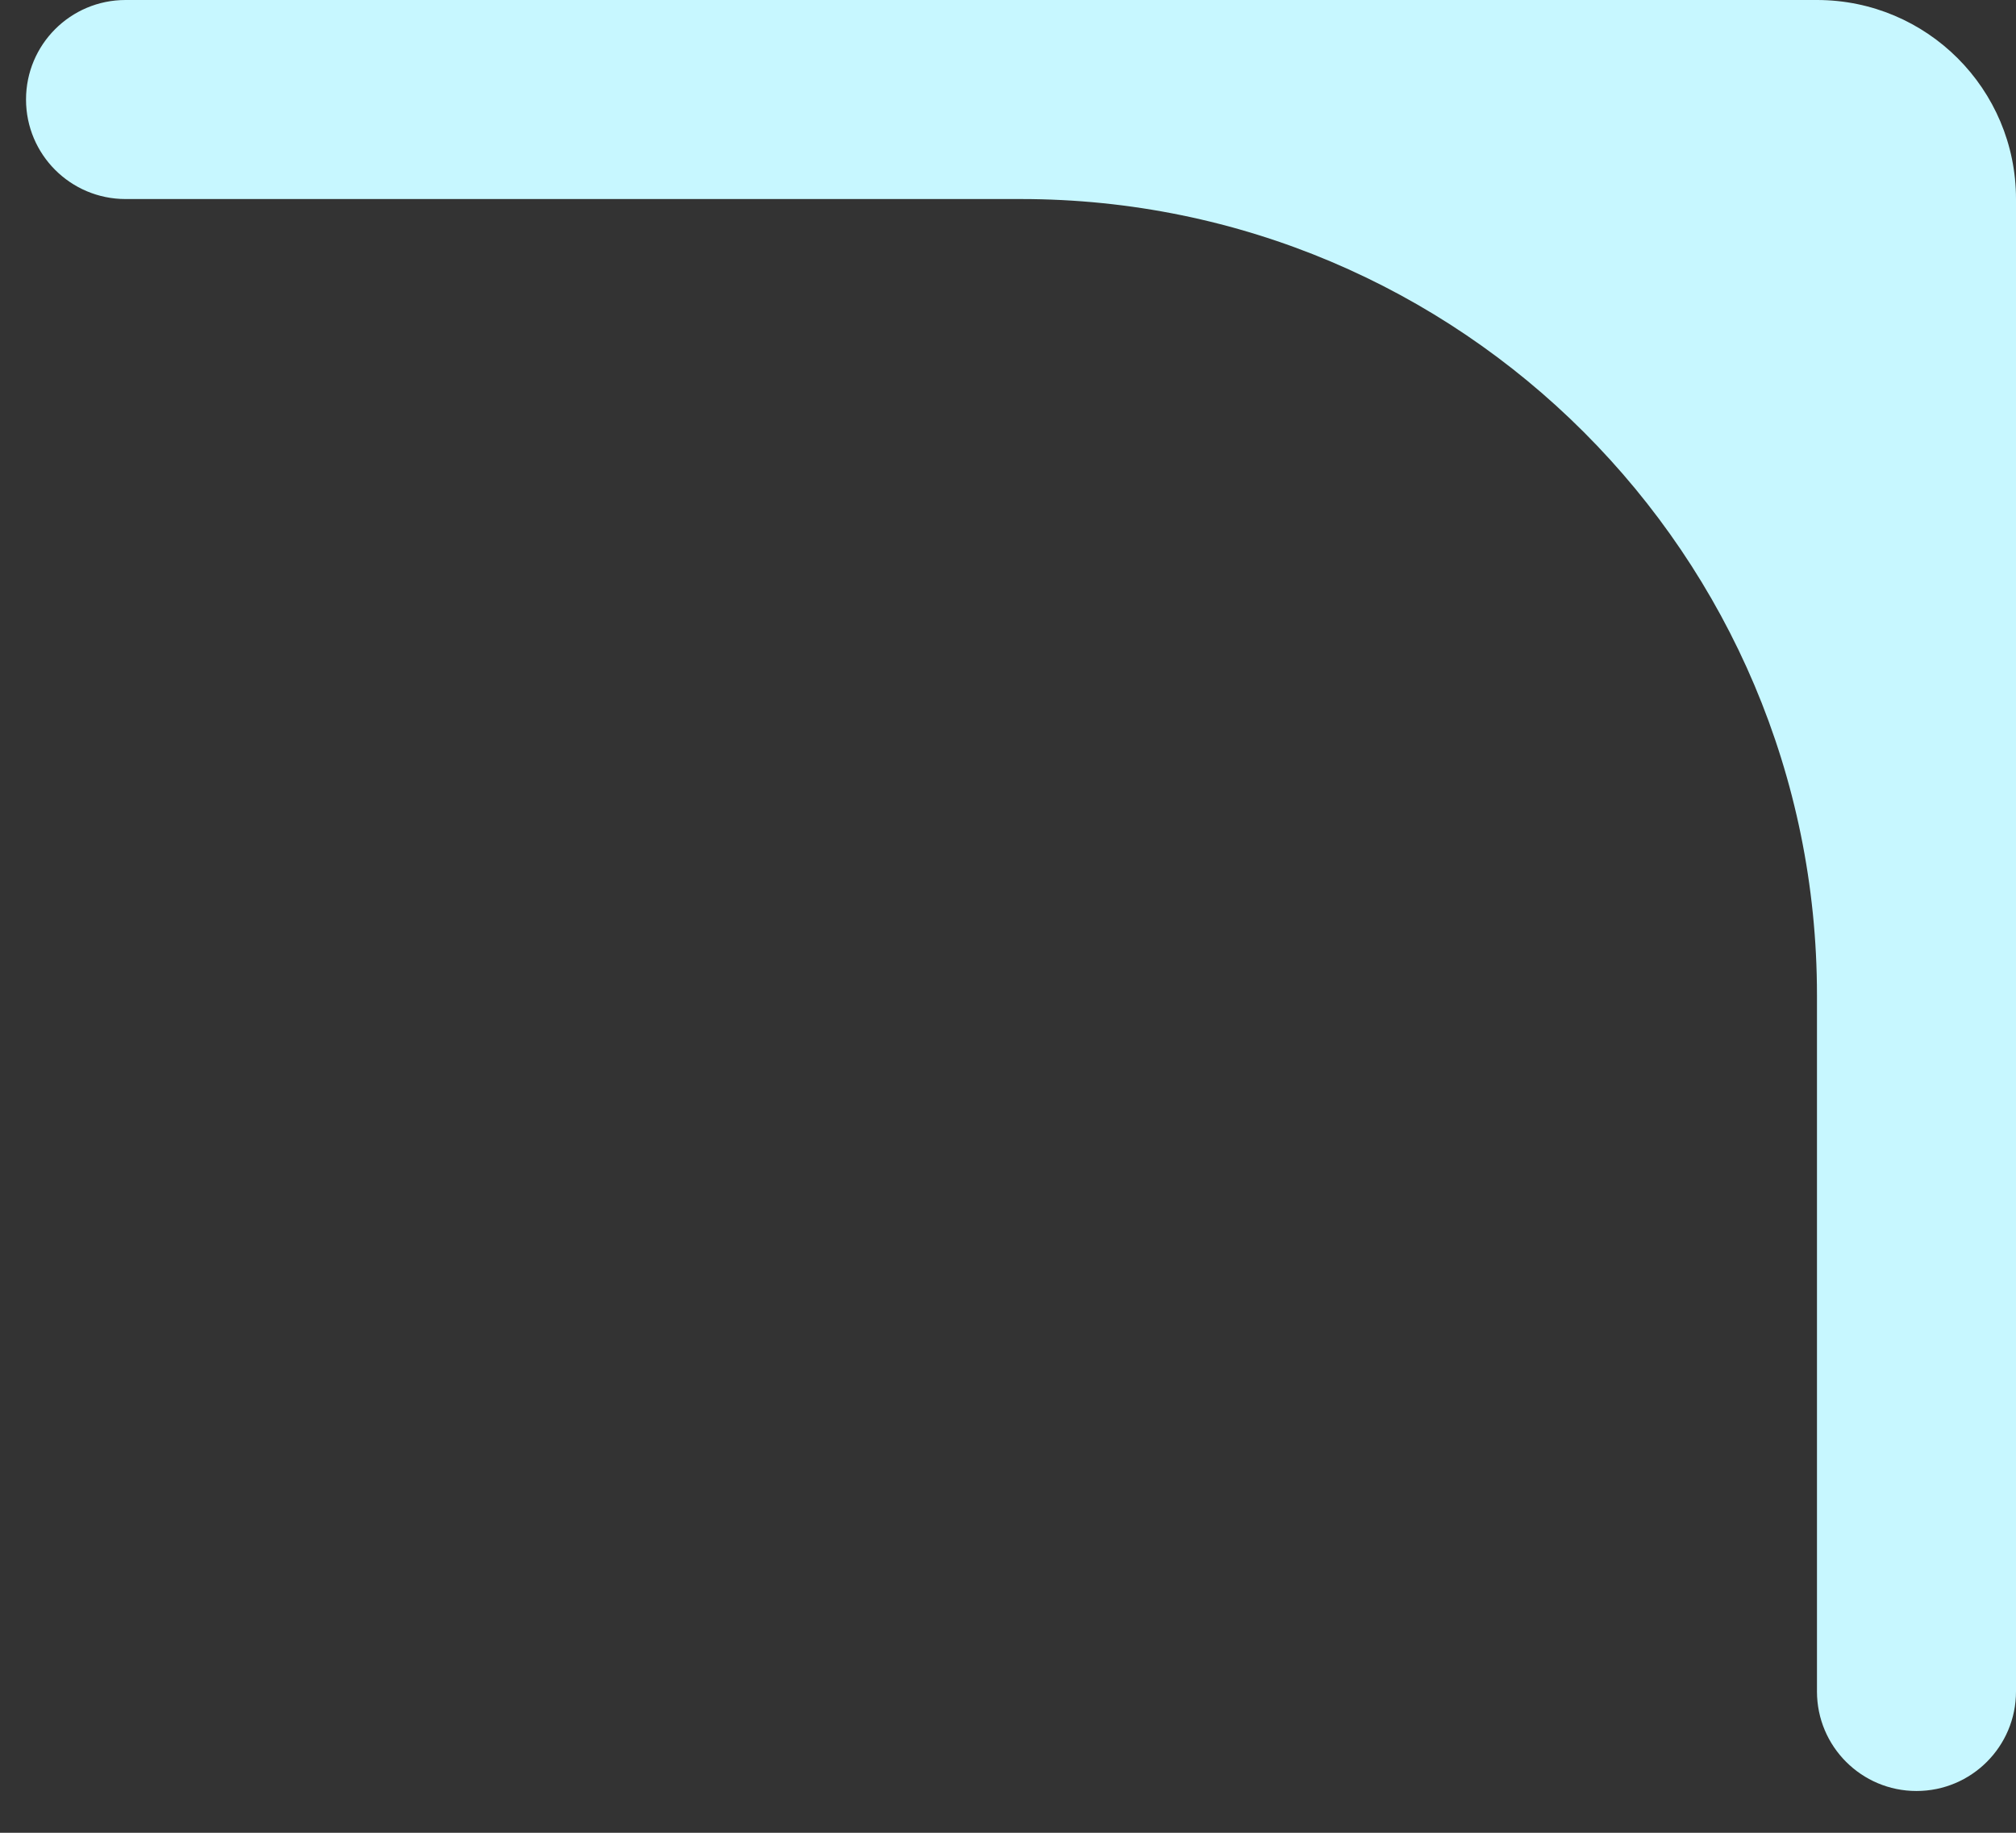 <?xml version="1.0" encoding="UTF-8"?> <svg xmlns="http://www.w3.org/2000/svg" width="11" height="10" viewBox="0 0 11 10" fill="none"><rect x="0" y="0" width="11" height="10" fill="#333333" stroke="none"/><path fill-rule="evenodd" clip-rule="evenodd" d="M0.142 0.543C0.142 0.243 0.385 0 0.685 0H9.914V0C10.514 0 11 0.486 11 1.086V1.086V9.229C11 9.529 10.757 9.772 10.457 9.772V9.772C10.157 9.772 9.914 9.529 9.914 9.229V5.429C9.914 3.03 7.97 1.086 5.571 1.086L0.685 1.086C0.385 1.086 0.142 0.843 0.142 0.543V0.543Z" fill="#C7F7FF"></path></svg> 